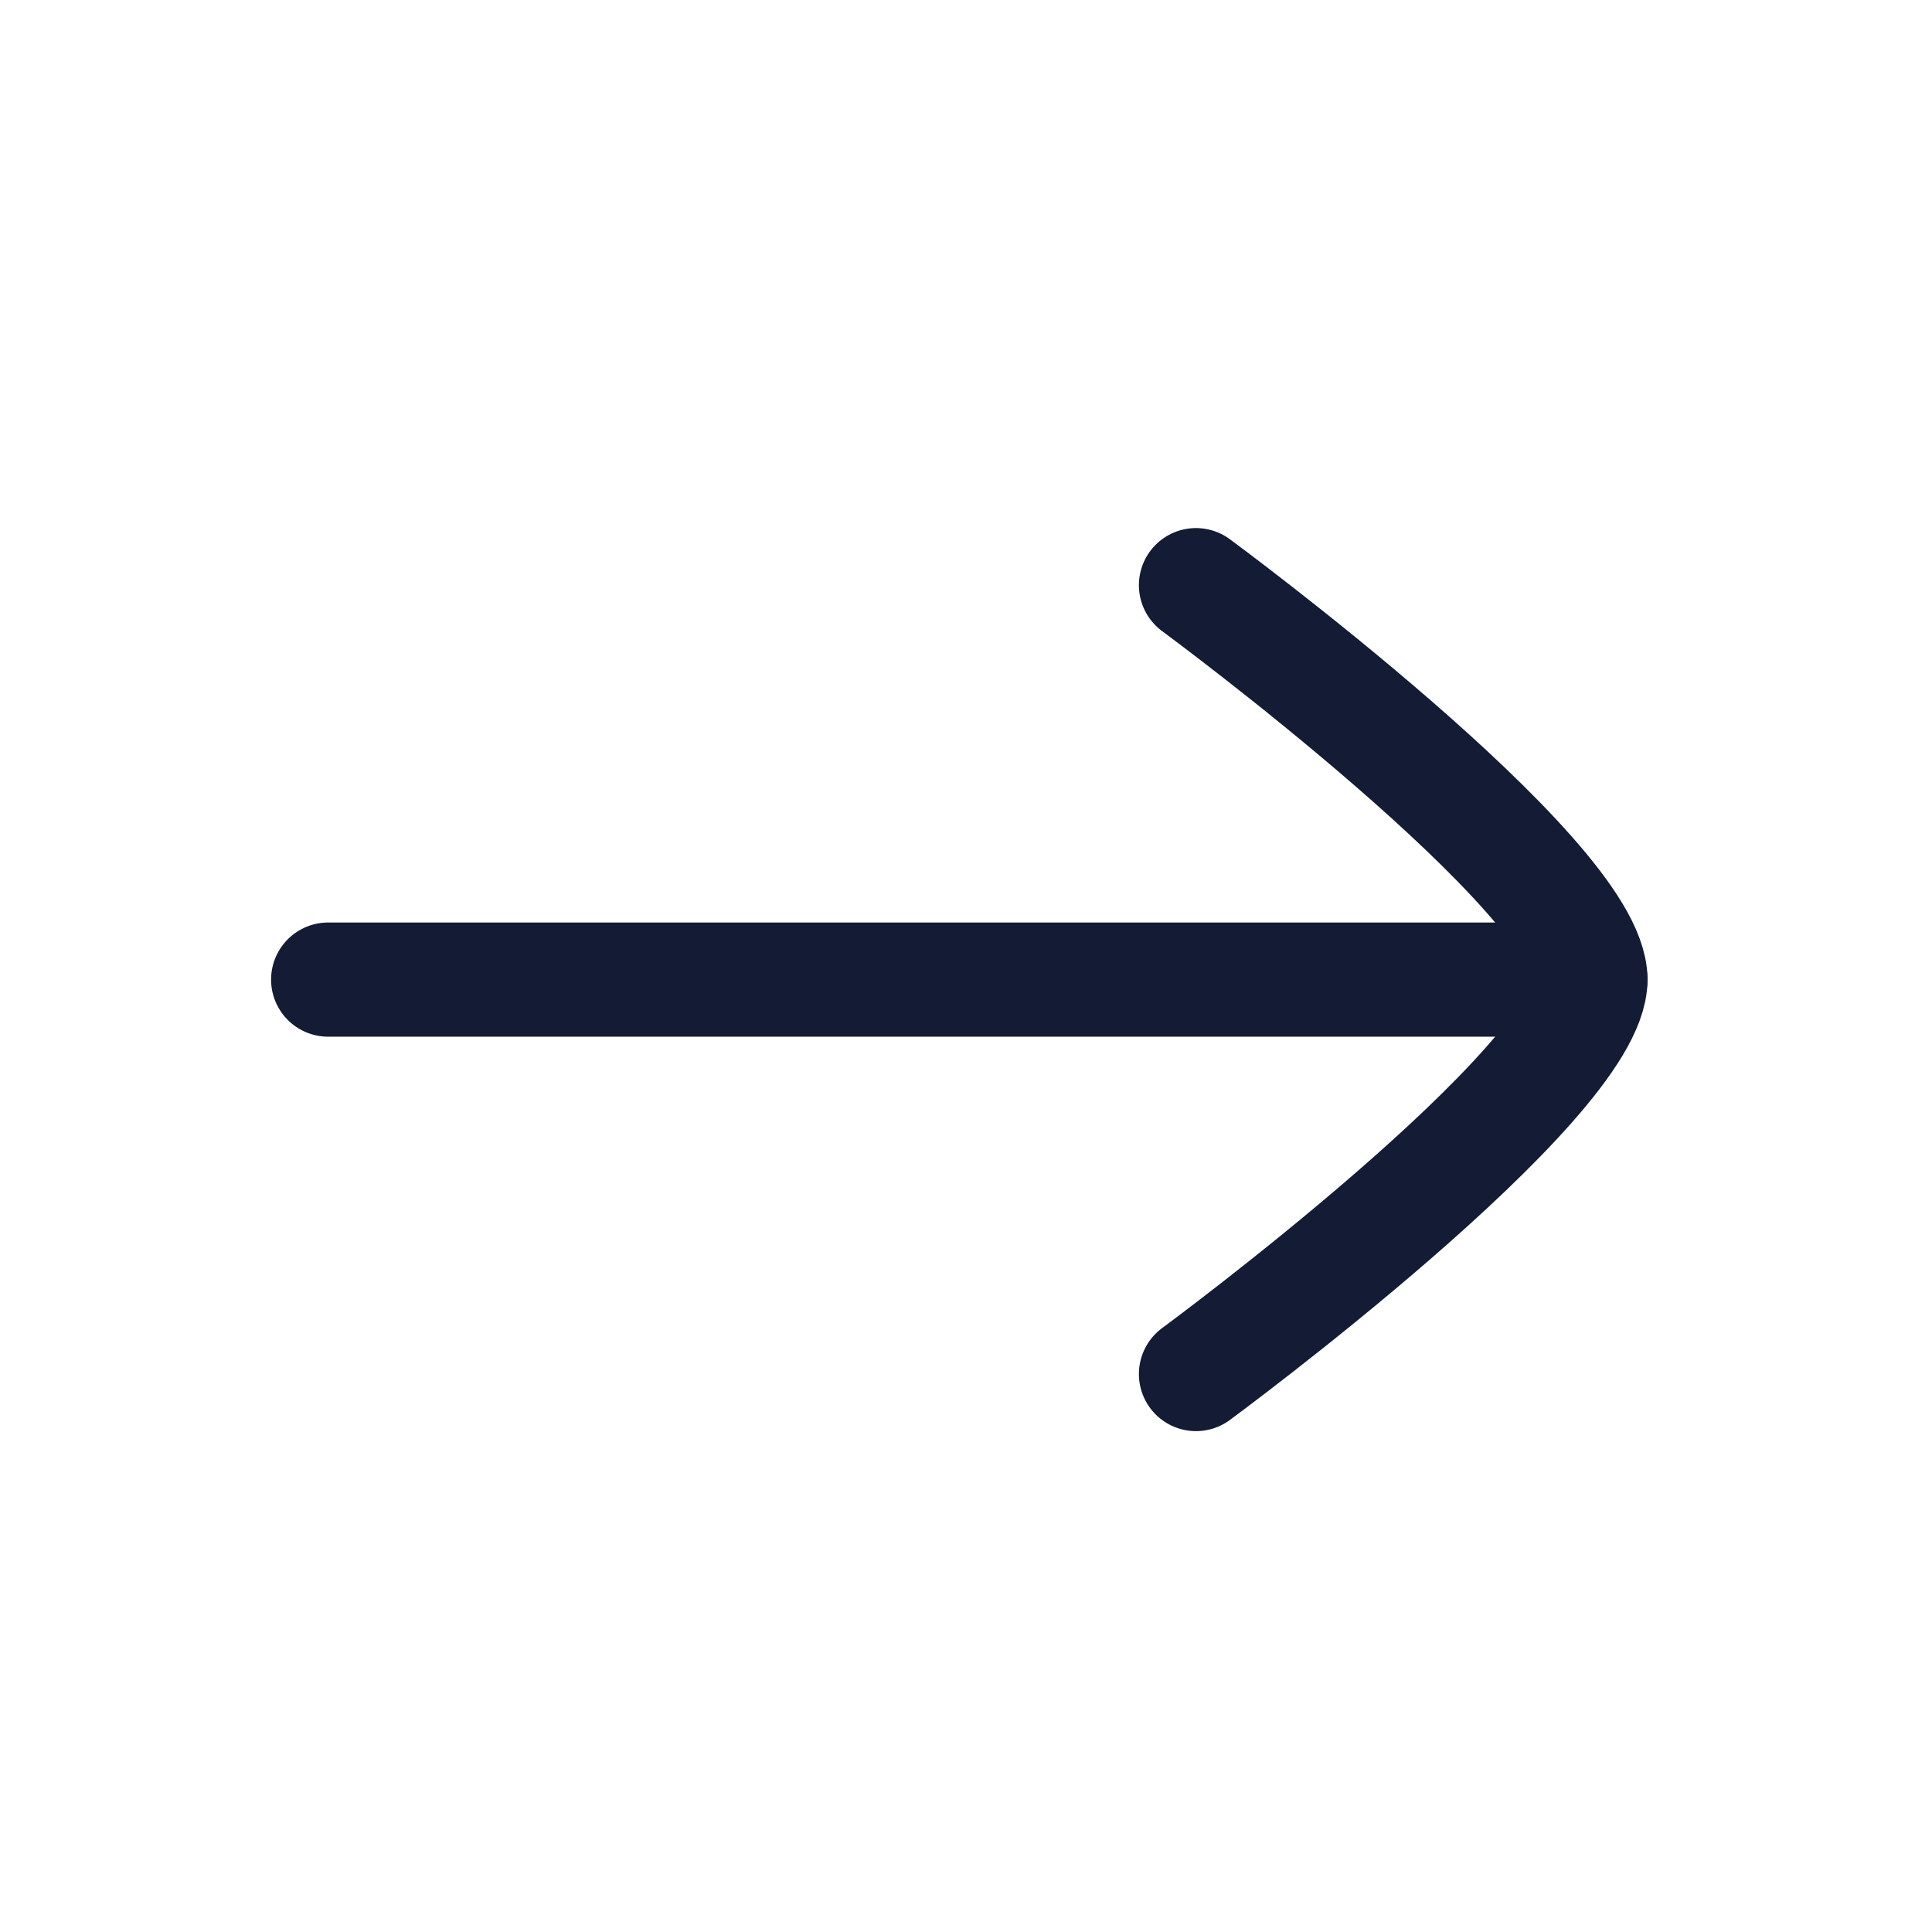 <svg width="50" height="50" viewBox="0 0 50 50" fill="none" xmlns="http://www.w3.org/2000/svg">
<path d="M41.16 25.352L8.493 25.352" stroke="#141B34" stroke-width="2.955" stroke-linecap="round" stroke-linejoin="round"/>
<path d="M30.952 15.144C30.952 15.144 41.16 22.662 41.16 25.352C41.16 28.042 30.952 35.56 30.952 35.56" stroke="#141B34" stroke-width="2.955" stroke-linecap="round" stroke-linejoin="round"/>
</svg>
